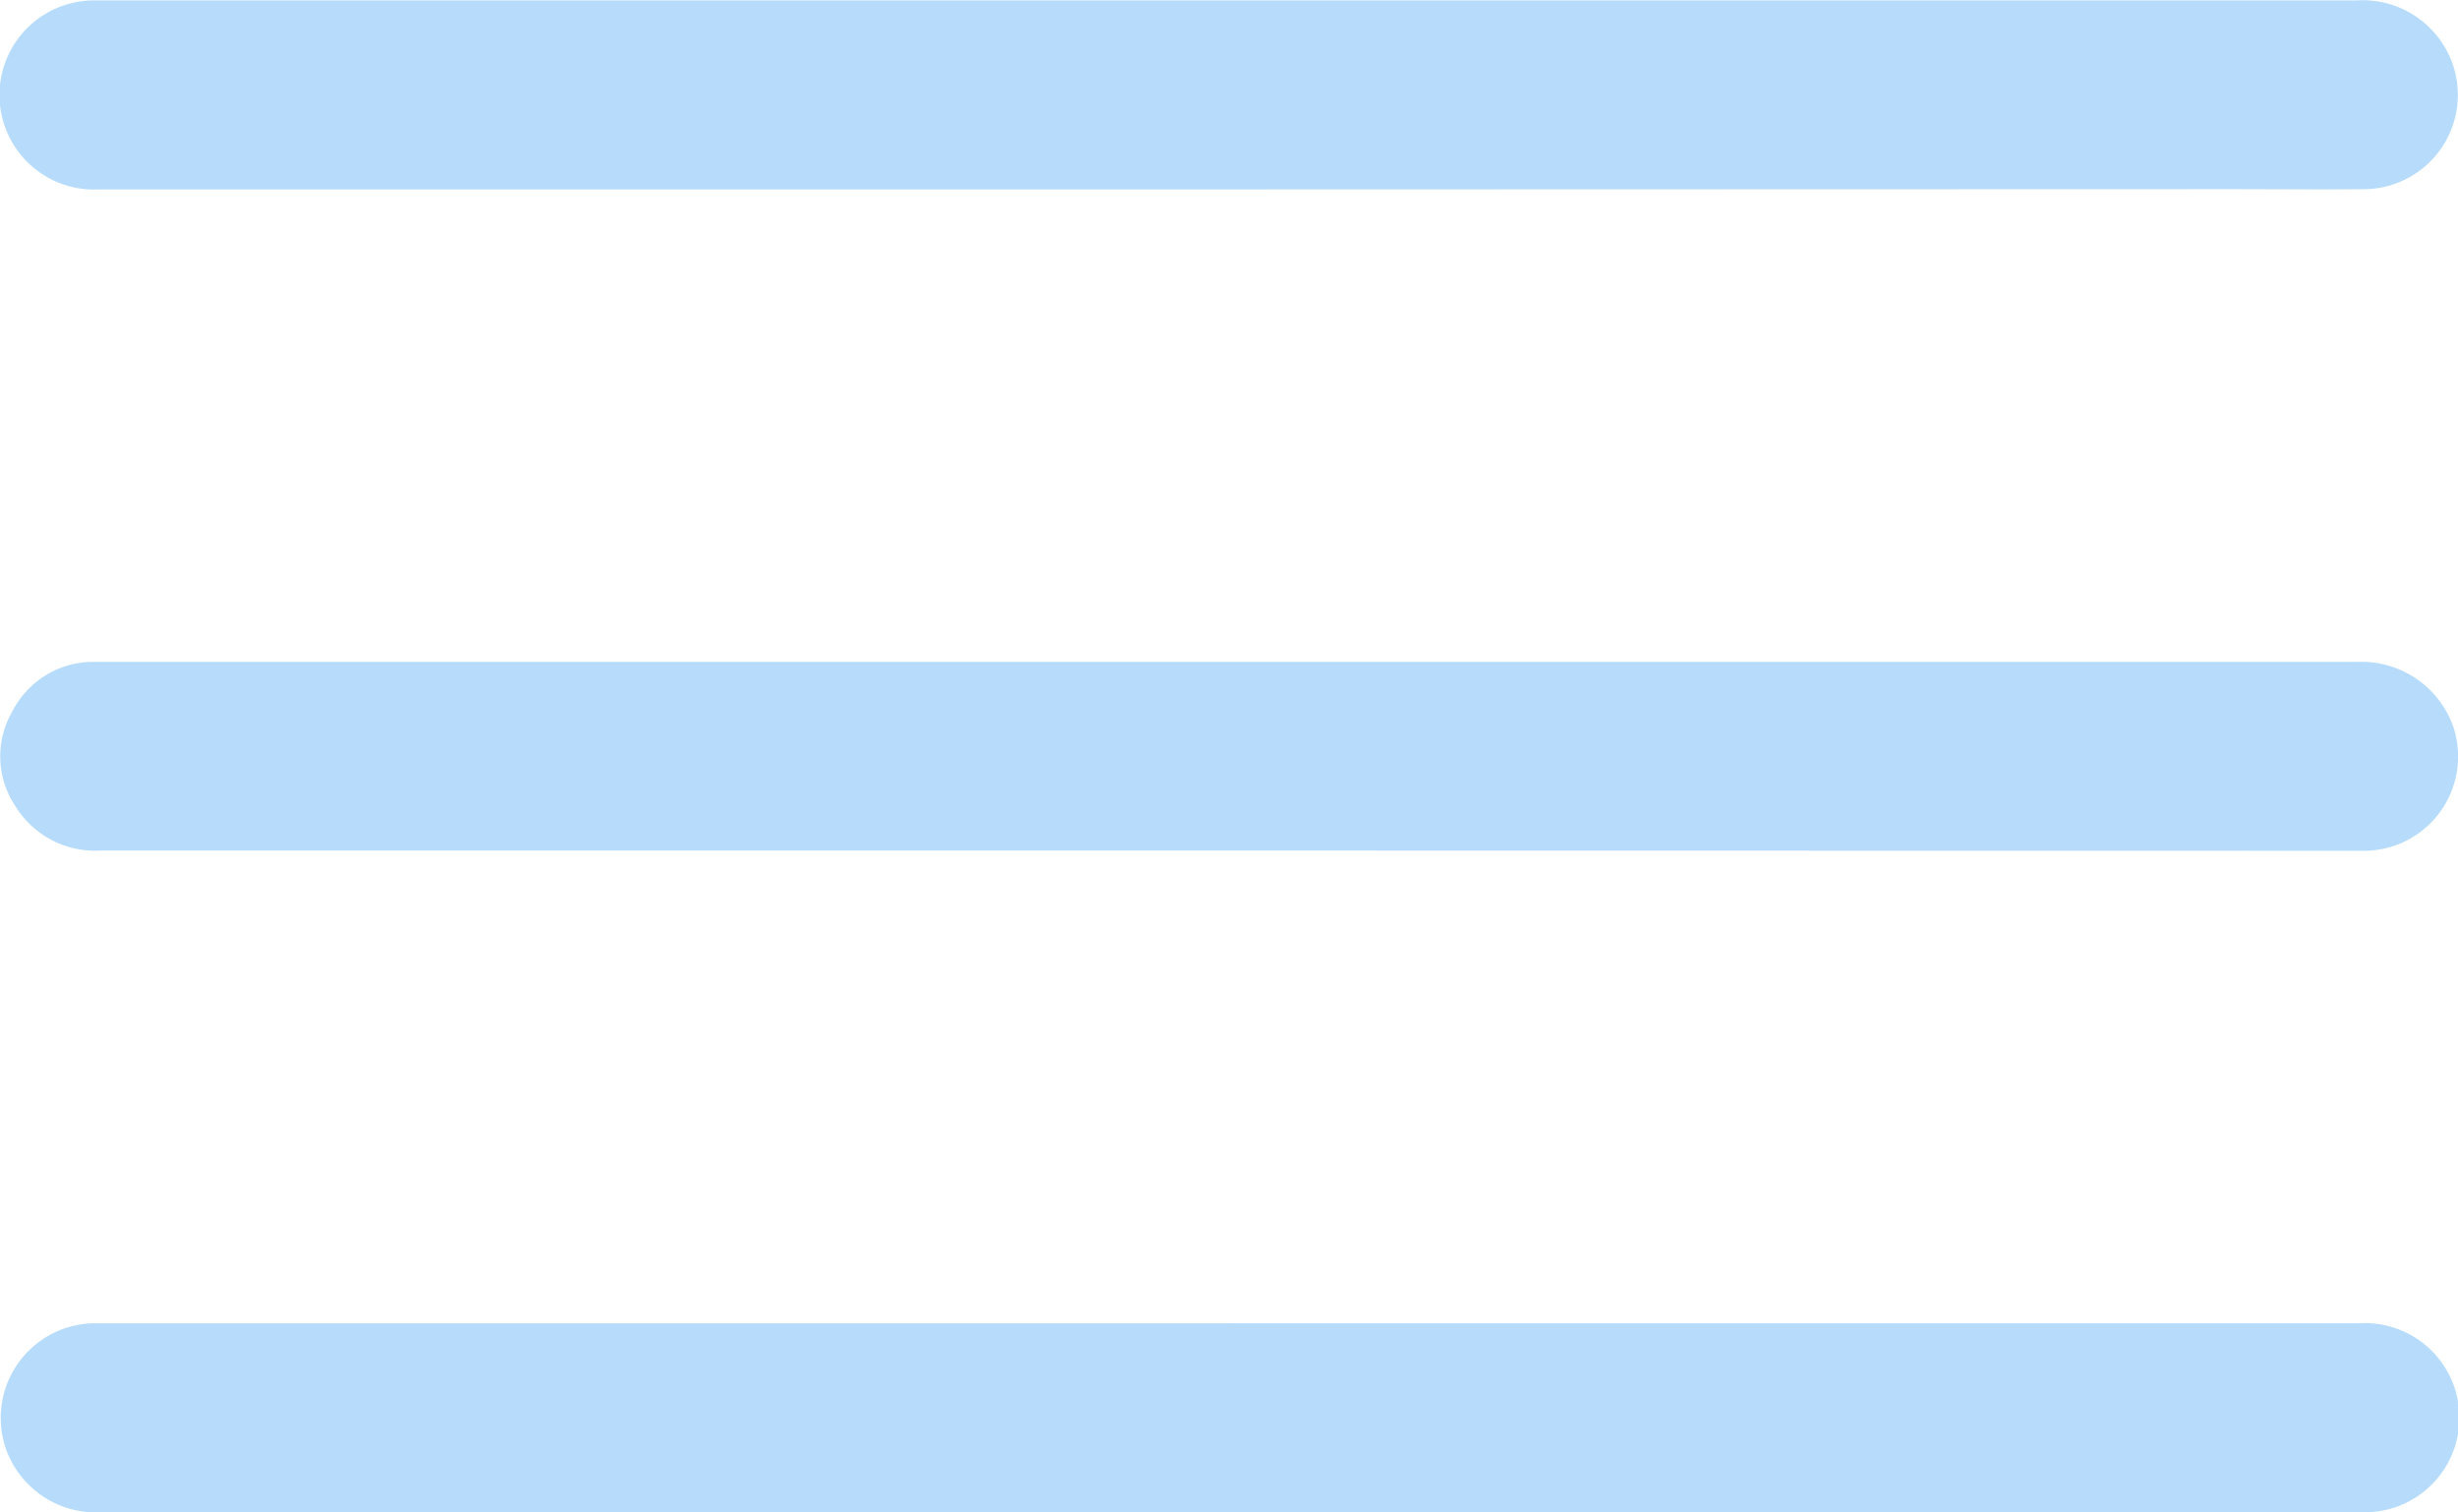 <svg xmlns="http://www.w3.org/2000/svg" width="43.342" height="26.671" viewBox="0 0 43.342 26.671">
    <g transform="translate(0)">
        <path d="M578.029,123.1H558.094a1.668,1.668,0,1,1-.086-3.334c.047,0,.094,0,.141,0H597.91a1.682,1.682,0,0,1,1.694,1.129,1.663,1.663,0,0,1-1.545,2.2c-.807.009-1.614,0-2.422,0Z"
              transform="translate(-556.354 -119.759)" fill="#b7dcfb"/>
        <path d="M578.043,358.719h19.935a1.668,1.668,0,1,1,.087,3.334c-.047,0-.094,0-.141,0H558.148a1.687,1.687,0,0,1-1.657-1.048A1.669,1.669,0,0,1,558,358.72h20.045Z"
              transform="translate(-556.36 -335.384)" fill="#b7dcfb"/>
        <path d="M577.938,242.563q-9.944,0-19.888,0a1.649,1.649,0,0,1-1.5-.784,1.576,1.576,0,0,1-.057-1.664,1.6,1.6,0,0,1,1.414-.88c.052,0,.1,0,.156,0q19.9,0,39.792,0a1.72,1.72,0,0,1,1.673,1.115,1.663,1.663,0,0,1-1.511,2.216c-.073,0-.146,0-.219,0Z"
              transform="translate(-556.279 -227.563)" fill="#b7dcfb"/>
    </g>
</svg>